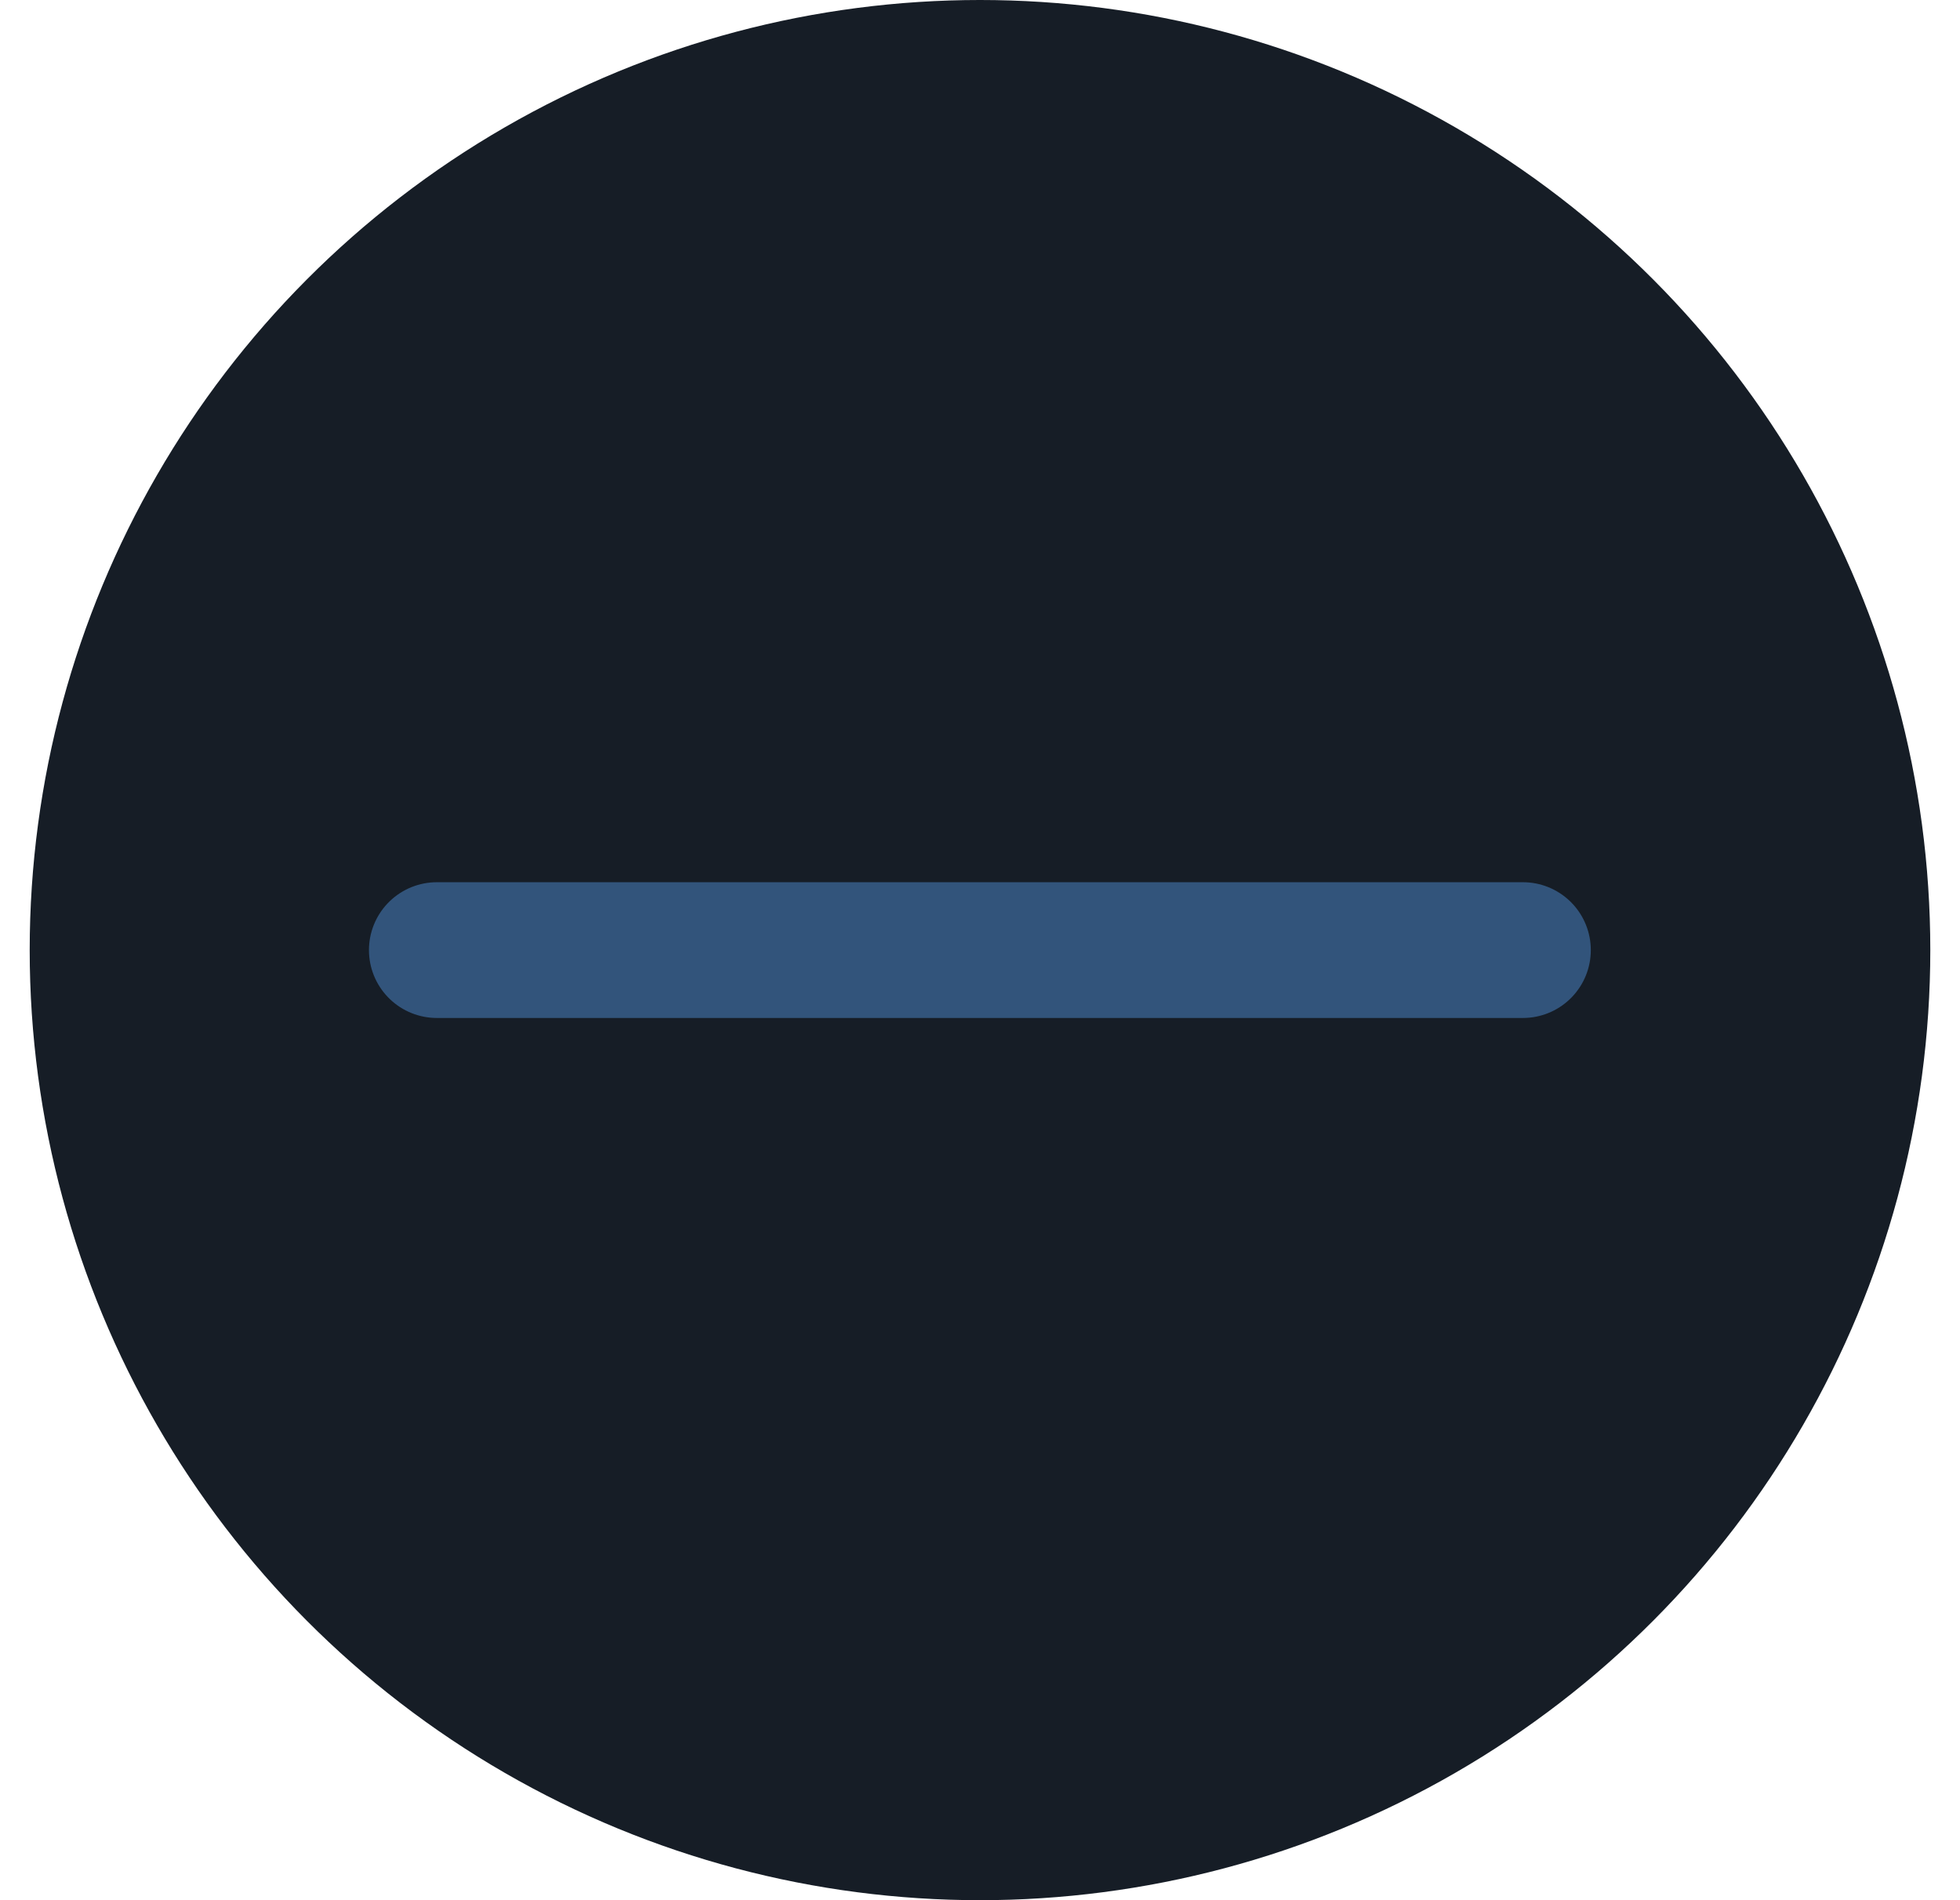 <svg xmlns="http://www.w3.org/2000/svg" width="33" height="32" viewBox="0 0 33 32" fill="none"><circle cx="16.5" cy="16" r="16" fill="#161D26"></circle><path d="M7.355 16H25.641" stroke="#5EA7FA" stroke-opacity="0.4" stroke-width="2.286" stroke-linecap="round" stroke-linejoin="round"></path></svg>